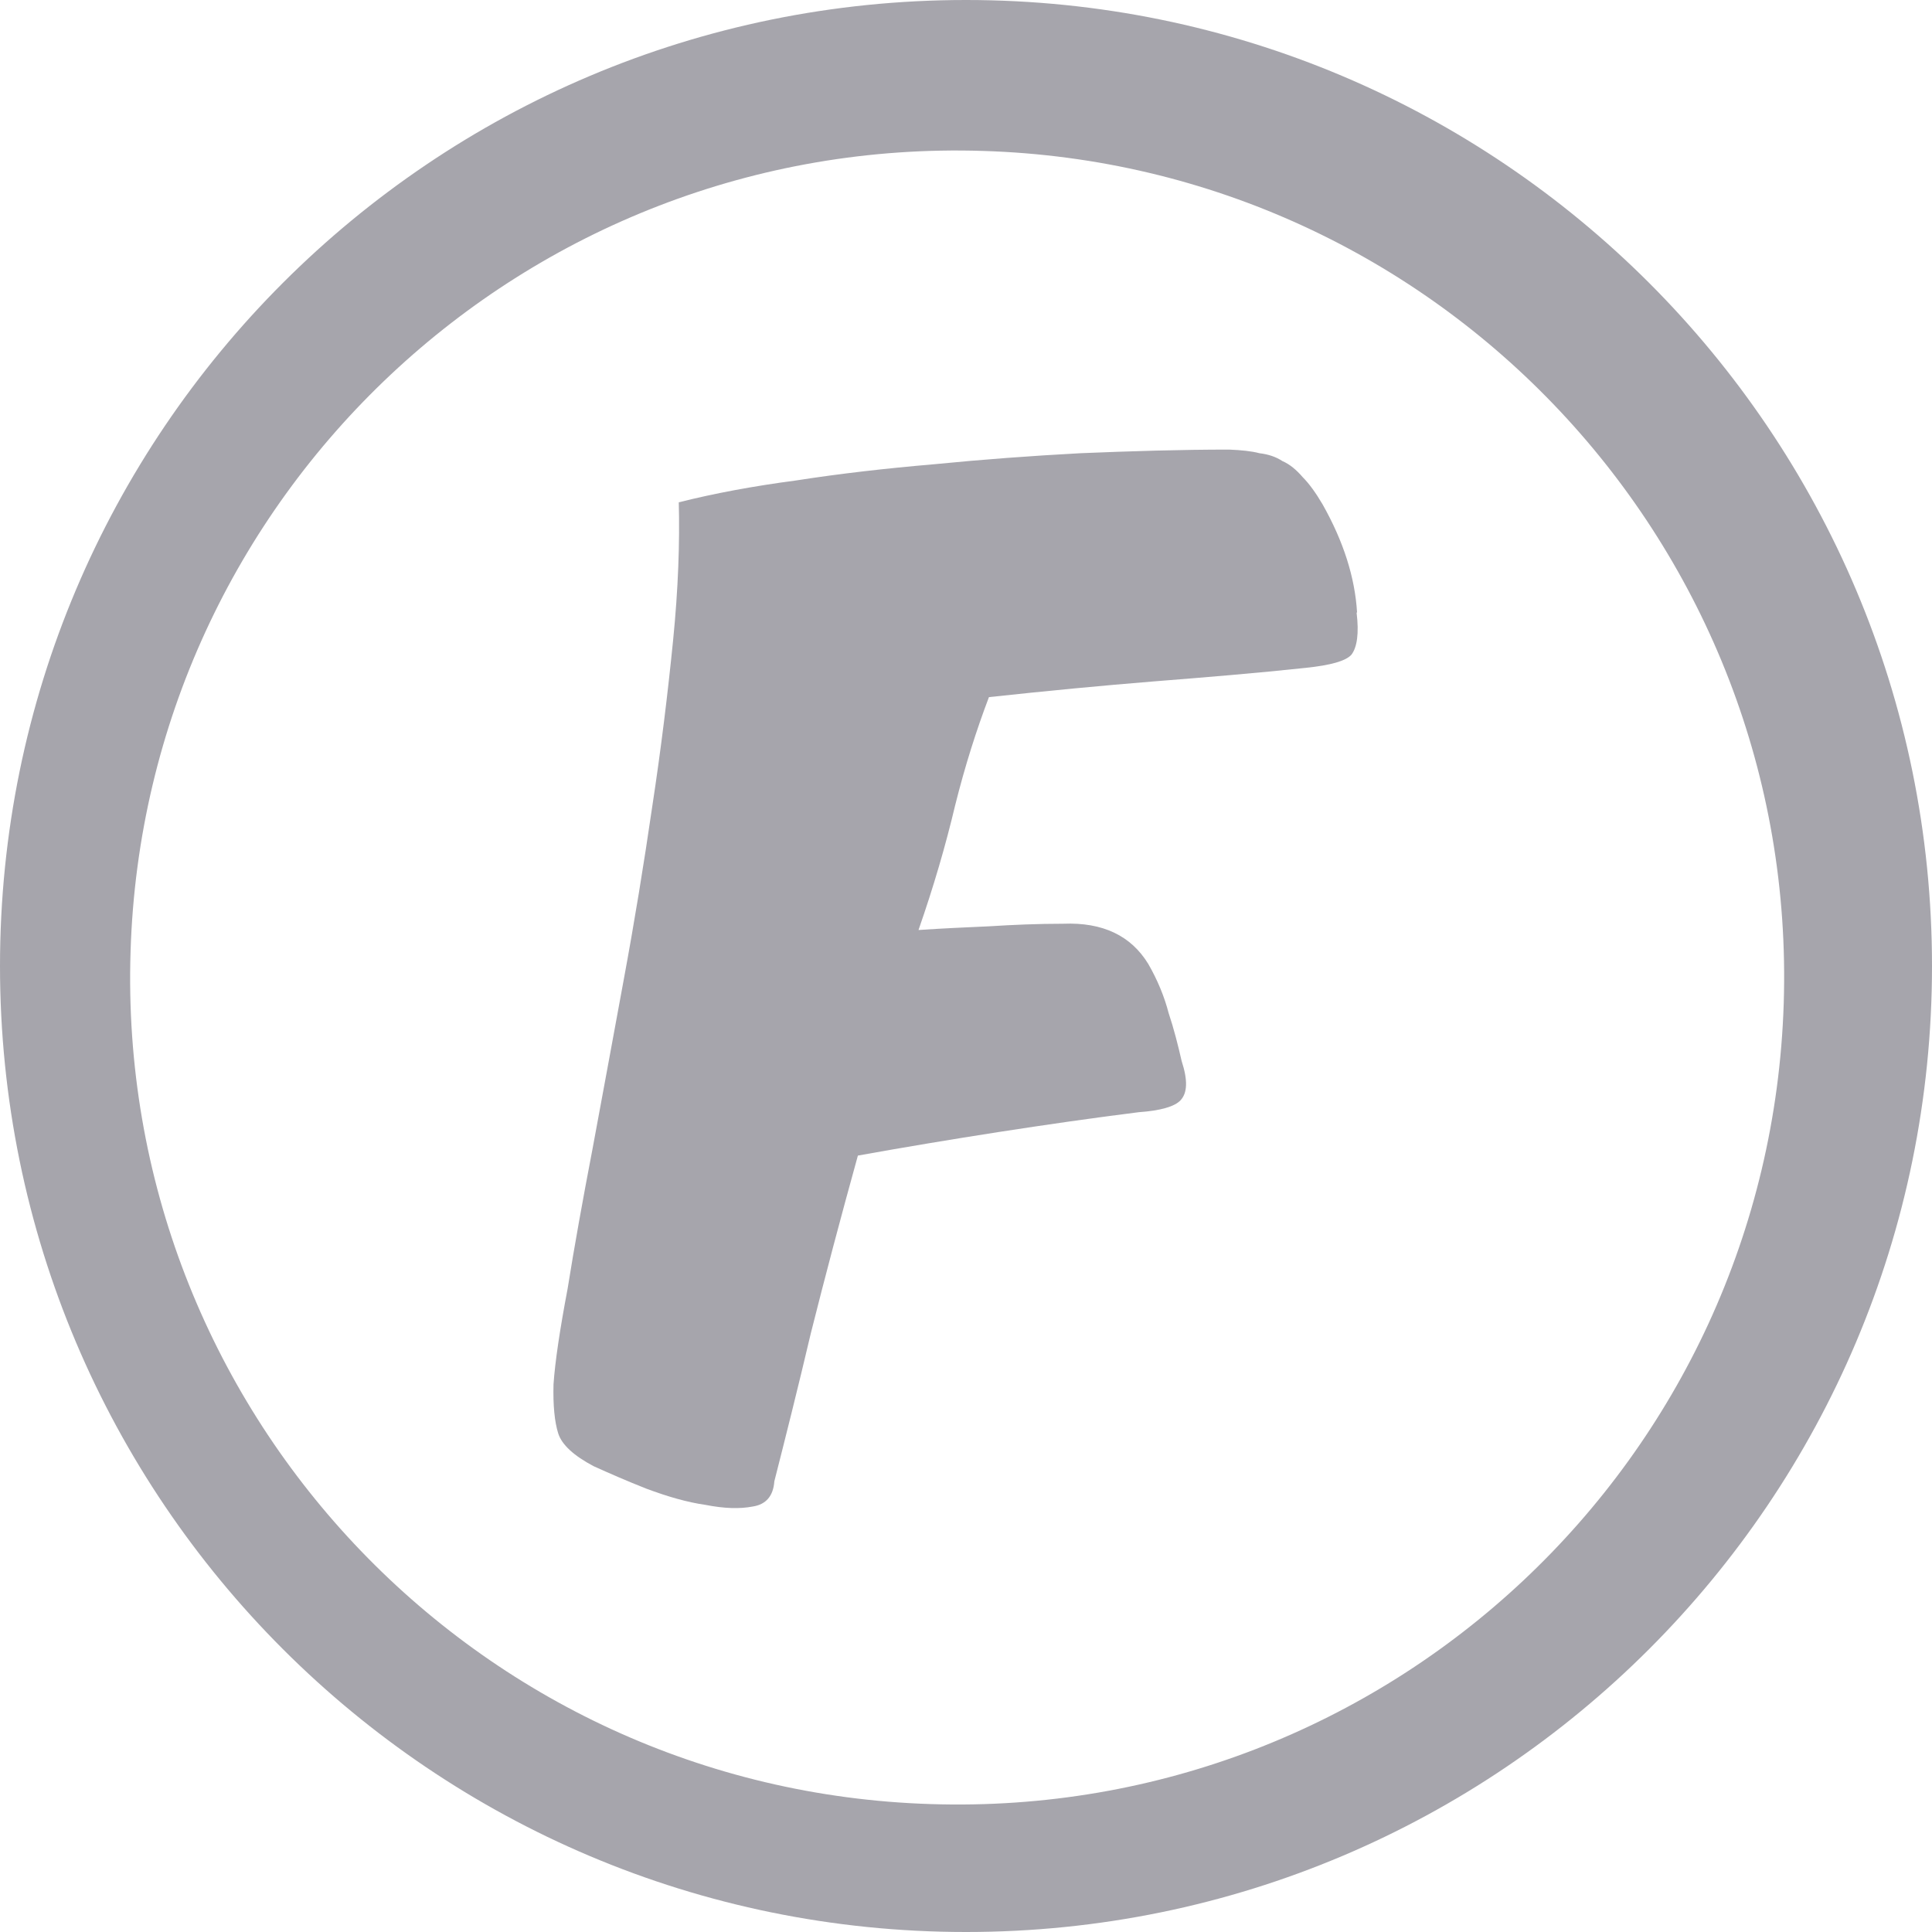 <svg width="24" height="24" viewBox="0 0 24 24" fill="none" xmlns="http://www.w3.org/2000/svg">
<g clip-path="url(#clip0_2472_795)">
<path d="M16.858 7.609C16.832 7.174 16.69 6.727 16.43 6.266C16.346 6.123 16.262 6.007 16.184 5.929C16.106 5.838 16.022 5.767 15.931 5.728C15.853 5.676 15.756 5.643 15.645 5.63C15.548 5.604 15.418 5.591 15.269 5.585C14.666 5.585 14.05 5.604 13.421 5.63C12.804 5.663 12.201 5.708 11.604 5.767C11.008 5.818 10.437 5.883 9.892 5.968C9.354 6.039 8.867 6.13 8.432 6.24C8.445 6.733 8.426 7.31 8.361 7.959C8.296 8.608 8.212 9.302 8.102 10.022C7.998 10.735 7.881 11.455 7.745 12.188C7.609 12.921 7.485 13.609 7.362 14.264C7.239 14.906 7.135 15.483 7.051 16.009C6.954 16.521 6.895 16.917 6.876 17.196C6.869 17.455 6.889 17.663 6.934 17.805C6.979 17.948 7.129 18.084 7.375 18.214C7.563 18.299 7.784 18.396 8.03 18.493C8.29 18.59 8.536 18.662 8.763 18.694C8.997 18.74 9.191 18.746 9.354 18.714C9.516 18.688 9.606 18.584 9.619 18.402C9.756 17.864 9.911 17.248 10.073 16.56C10.249 15.86 10.443 15.127 10.657 14.355C11.235 14.251 11.818 14.154 12.402 14.063C12.992 13.972 13.57 13.888 14.147 13.816C14.419 13.797 14.595 13.745 14.666 13.667C14.75 13.576 14.757 13.421 14.679 13.181C14.633 12.98 14.582 12.778 14.517 12.584C14.465 12.383 14.38 12.175 14.264 11.974C14.05 11.624 13.7 11.455 13.207 11.475C12.895 11.475 12.584 11.488 12.285 11.507C11.993 11.52 11.702 11.533 11.41 11.553C11.598 11.014 11.747 10.502 11.864 10.009C11.987 9.516 12.13 9.068 12.285 8.66C13.005 8.582 13.687 8.517 14.329 8.465C14.984 8.413 15.62 8.361 16.223 8.296C16.528 8.264 16.716 8.212 16.787 8.134C16.858 8.043 16.884 7.868 16.852 7.609H16.858Z" fill="#A6A5AC"/>
<path d="M12 0C5.371 0 0 5.371 0 12C0 18.629 5.371 24 12 24C18.629 24 24 18.629 24 12C24 5.371 18.629 0 12 0ZM11.565 22.411C5.896 22.236 1.44 17.494 1.622 11.818C1.797 6.149 6.538 1.693 12.214 1.875C17.883 2.05 22.34 6.791 22.158 12.467C21.976 18.143 17.241 22.592 11.565 22.411Z" fill="#A6A5AC"/>
</g>
<defs>
<clipPath id="clip0_2472_795">
<rect width="24" height="24" fill="white"/>
</clipPath>
</defs>
</svg>
